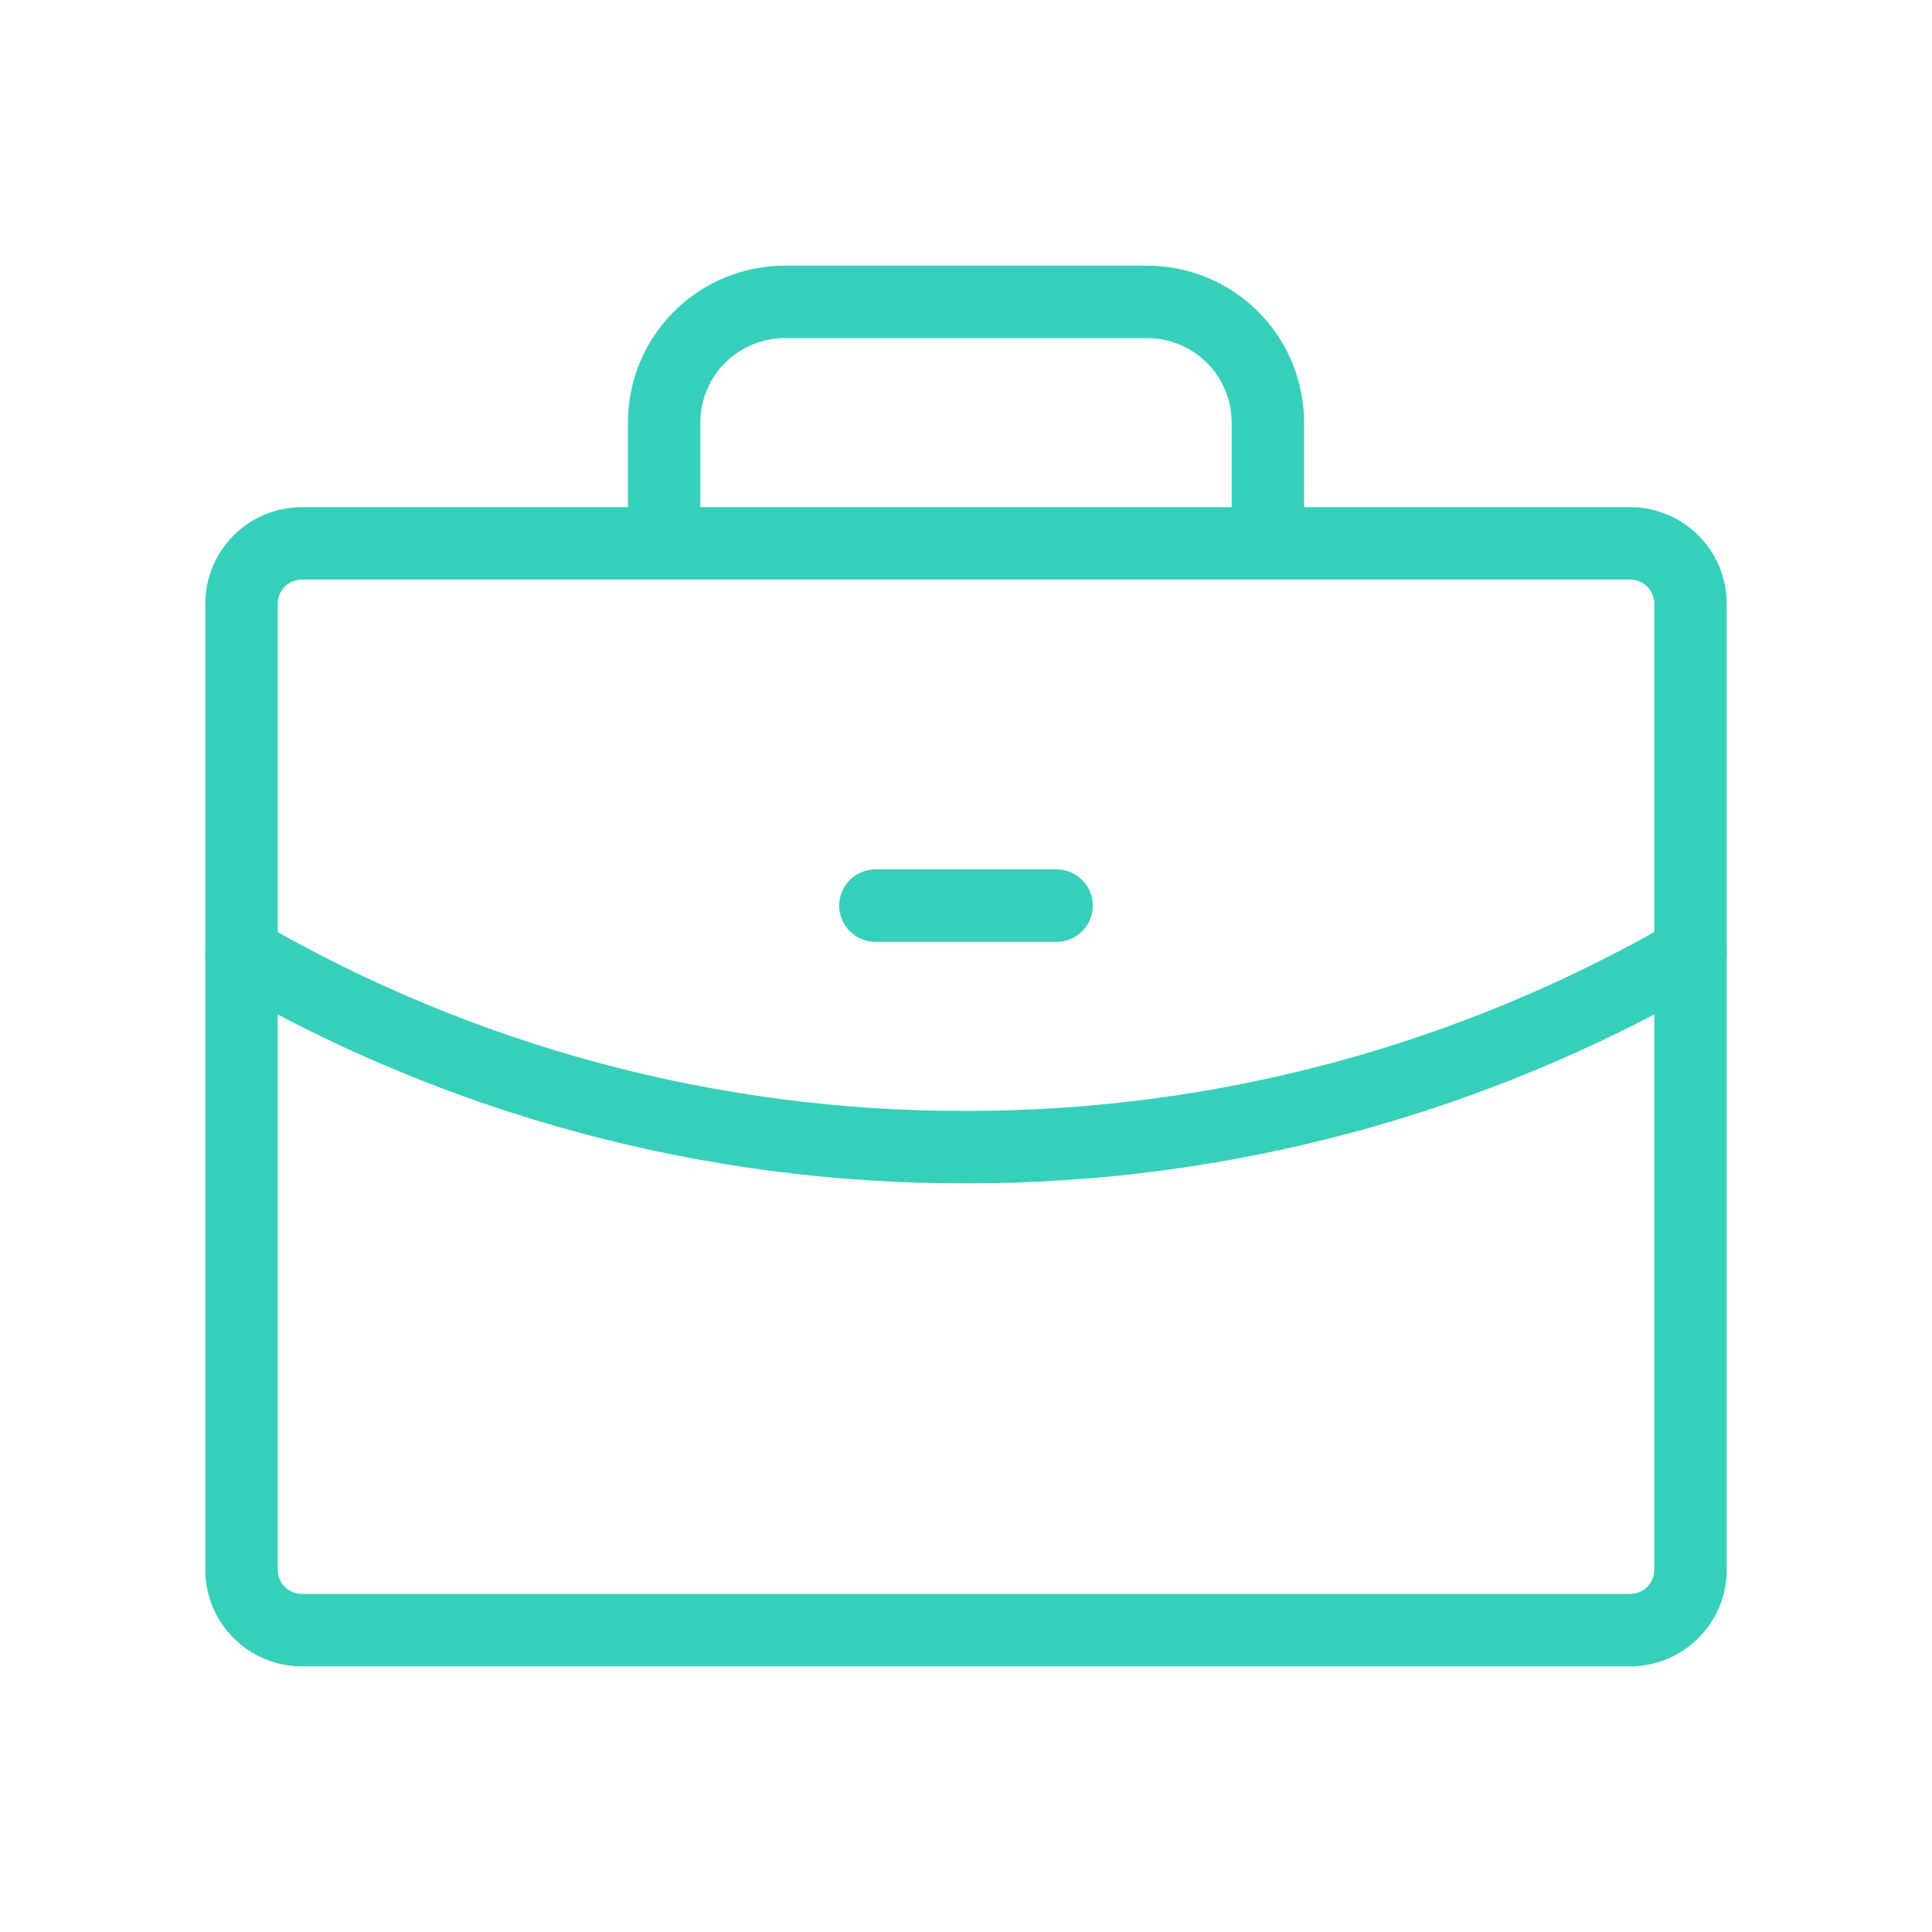 <svg width="40" height="40" viewBox="0 0 40 40" fill="none" xmlns="http://www.w3.org/2000/svg">
<path d="M33.75 11.25H6.25C5.56 11.25 5 11.81 5 12.5V32.5C5 33.19 5.56 33.75 6.25 33.75H33.75C34.44 33.75 35 33.19 35 32.5V12.5C35 11.81 34.44 11.25 33.75 11.25Z" stroke="#36D0BA" stroke-width="1.5" stroke-linecap="round" stroke-linejoin="round"/>
<path d="M26.25 11.25V8.75C26.25 8.087 25.987 7.451 25.518 6.982C25.049 6.513 24.413 6.25 23.75 6.25H16.25C15.587 6.25 14.951 6.513 14.482 6.982C14.013 7.451 13.75 8.087 13.75 8.75V11.25" stroke="#36D0BA" stroke-width="1.5" stroke-linecap="round" stroke-linejoin="round"/>
<path d="M35 19.734C30.441 22.371 25.266 23.756 20 23.75C14.733 23.764 9.556 22.378 5 19.734" stroke="#36D0BA" stroke-width="1.5" stroke-linecap="round" stroke-linejoin="round"/>
<path d="M18.125 18.75H21.875" stroke="#36D0BA" stroke-width="1.5" stroke-linecap="round" stroke-linejoin="round"/>
</svg>
